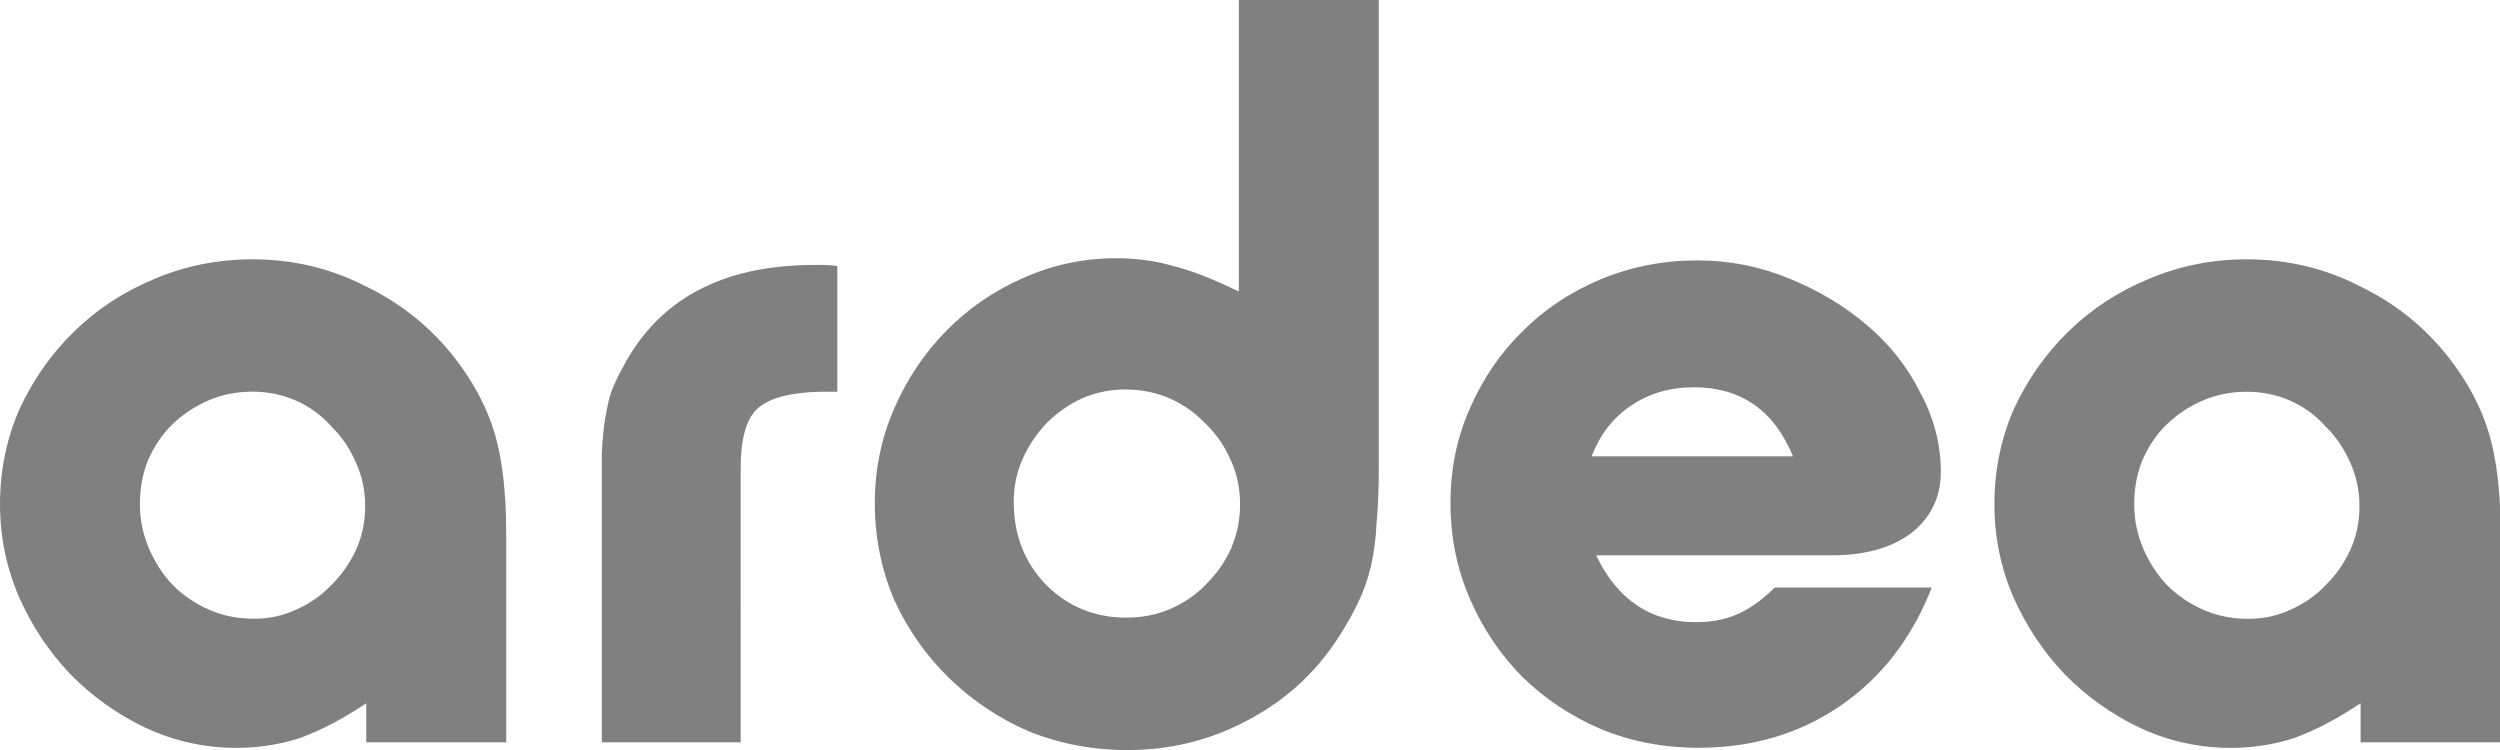 <svg xmlns="http://www.w3.org/2000/svg" width="250" height="75"><g style="font-style:normal;font-weight:400;font-size:112.528px;line-height:1.25;font-family:sans-serif;letter-spacing:0;word-spacing:0;fill:gray;fill-opacity:1;stroke:none;stroke-width:2.814"><path d="M50.07 75.06V53.9q0-6.08-1.12-10.01-1.13-3.94-3.94-7.66-3.6-4.72-8.89-7.31-5.17-2.7-11.14-2.7-5.18 0-9.79 2.02-4.5 1.92-7.88 5.3-3.37 3.37-5.4 7.87Q0 45.91 0 50.98q0 4.95 1.91 9.45 1.92 4.39 5.07 7.76 3.26 3.38 7.42 5.4 4.28 2.03 9 2.03 3.27 0 6.3-1.01 3.05-1.13 6.53-3.5v3.95zM24.98 39.6q2.25 0 4.28.9 2.02.9 3.49 2.59 1.57 1.57 2.47 3.71.9 2.03.9 4.39t-.9 4.39q-.9 2.02-2.47 3.6-1.47 1.58-3.5 2.48-1.9.9-4.16.9-2.36 0-4.38-.9-2.03-.9-3.6-2.48-1.47-1.58-2.37-3.71-.9-2.14-.9-4.5 0-2.37.79-4.4.9-2.13 2.36-3.6 1.58-1.57 3.6-2.47 2.03-.9 4.4-.9zm48.28 35.46V47.37q0-4.38 1.57-5.96 1.69-1.69 6.3-1.8h1.69V26.89q-.79-.1-1.46-.1h-.79q-13.73 0-19.02 10.46-.67 1.23-1.12 2.47-.34 1.13-.57 2.59-.22 1.35-.33 3.38v29.37ZM136.38 0h-13.84v29.48q-3.82-1.91-6.52-2.59-2.6-.78-5.63-.78-4.84 0-9.23 2.02-4.27 1.91-7.54 5.3-3.26 3.37-5.17 7.87-1.92 4.5-1.92 9.56 0 5.18 1.92 9.8 2.02 4.5 5.4 7.87 3.37 3.38 7.87 5.4 4.62 1.91 9.8 1.91 6.4 0 11.92-3.03 5.63-3.04 9-8.44 1.13-1.8 1.92-3.5.79-1.68 1.24-3.6.45-2.02.56-4.38.22-2.36.22-5.52zM111.3 39.38q2.36 0 4.39.9 2.02.9 3.6 2.6 1.57 1.57 2.47 3.7.9 2.03.9 4.4 0 2.36-.9 4.5-.9 2.02-2.47 3.6-1.46 1.57-3.49 2.47-2.02.9-4.39.9-4.72 0-7.99-3.37-3.15-3.38-3.15-8.33 0-2.36.9-4.39.9-2.02 2.37-3.6 1.57-1.57 3.48-2.48 2.03-.9 4.28-.9zm64.24 20.03q-1.91 1.92-3.71 2.7-1.8.8-4.05.8-6.75 0-9.9-6.76h23.29q4.95 0 7.88-2.25 2.92-2.36 2.92-6.19 0-4.16-2.02-7.99-1.92-3.94-5.3-6.86-3.37-2.93-7.76-4.73-4.27-1.8-9-1.8-5.06 0-9.56 1.91-4.5 1.92-7.77 5.3-3.26 3.26-5.17 7.76-1.92 4.39-1.92 9.56 0 5.18 1.92 9.68 1.9 4.5 5.17 7.88 3.38 3.37 7.77 5.29 4.5 1.9 9.67 1.9 8 0 14.07-4.27 6.08-4.27 9-11.93zm-18.11-13.27q1.23-3.27 3.82-5.07 2.7-1.91 6.3-1.91 6.98 0 9.8 6.98zm89.91 28.92V53.9q0-6.08-1.13-10.01-1.13-3.94-3.94-7.66-3.6-4.72-8.89-7.31-5.17-2.7-11.14-2.7-5.17 0-9.79 2.02-4.5 1.92-7.88 5.3-3.37 3.37-5.4 7.87-1.9 4.5-1.9 9.57 0 4.95 1.9 9.45 1.92 4.39 5.07 7.76 3.26 3.38 7.42 5.4 4.28 2.03 9 2.03 3.27 0 6.3-1.01 3.05-1.13 6.53-3.5v3.95zm-25.1-35.45q2.25 0 4.28.9 2.02.9 3.49 2.59 1.57 1.57 2.47 3.71.9 2.03.9 4.39t-.9 4.39q-.9 2.02-2.47 3.6-1.47 1.58-3.5 2.48-1.9.9-4.16.9-2.36 0-4.38-.9-2.03-.9-3.6-2.48-1.47-1.58-2.37-3.71-.9-2.14-.9-4.5 0-2.37.79-4.4.9-2.13 2.36-3.6 1.58-1.57 3.6-2.47 2.03-.9 4.4-.9z" style="stroke-width:2.814" transform="scale(1.011 .989)" aria-label="ardea"/></g></svg>